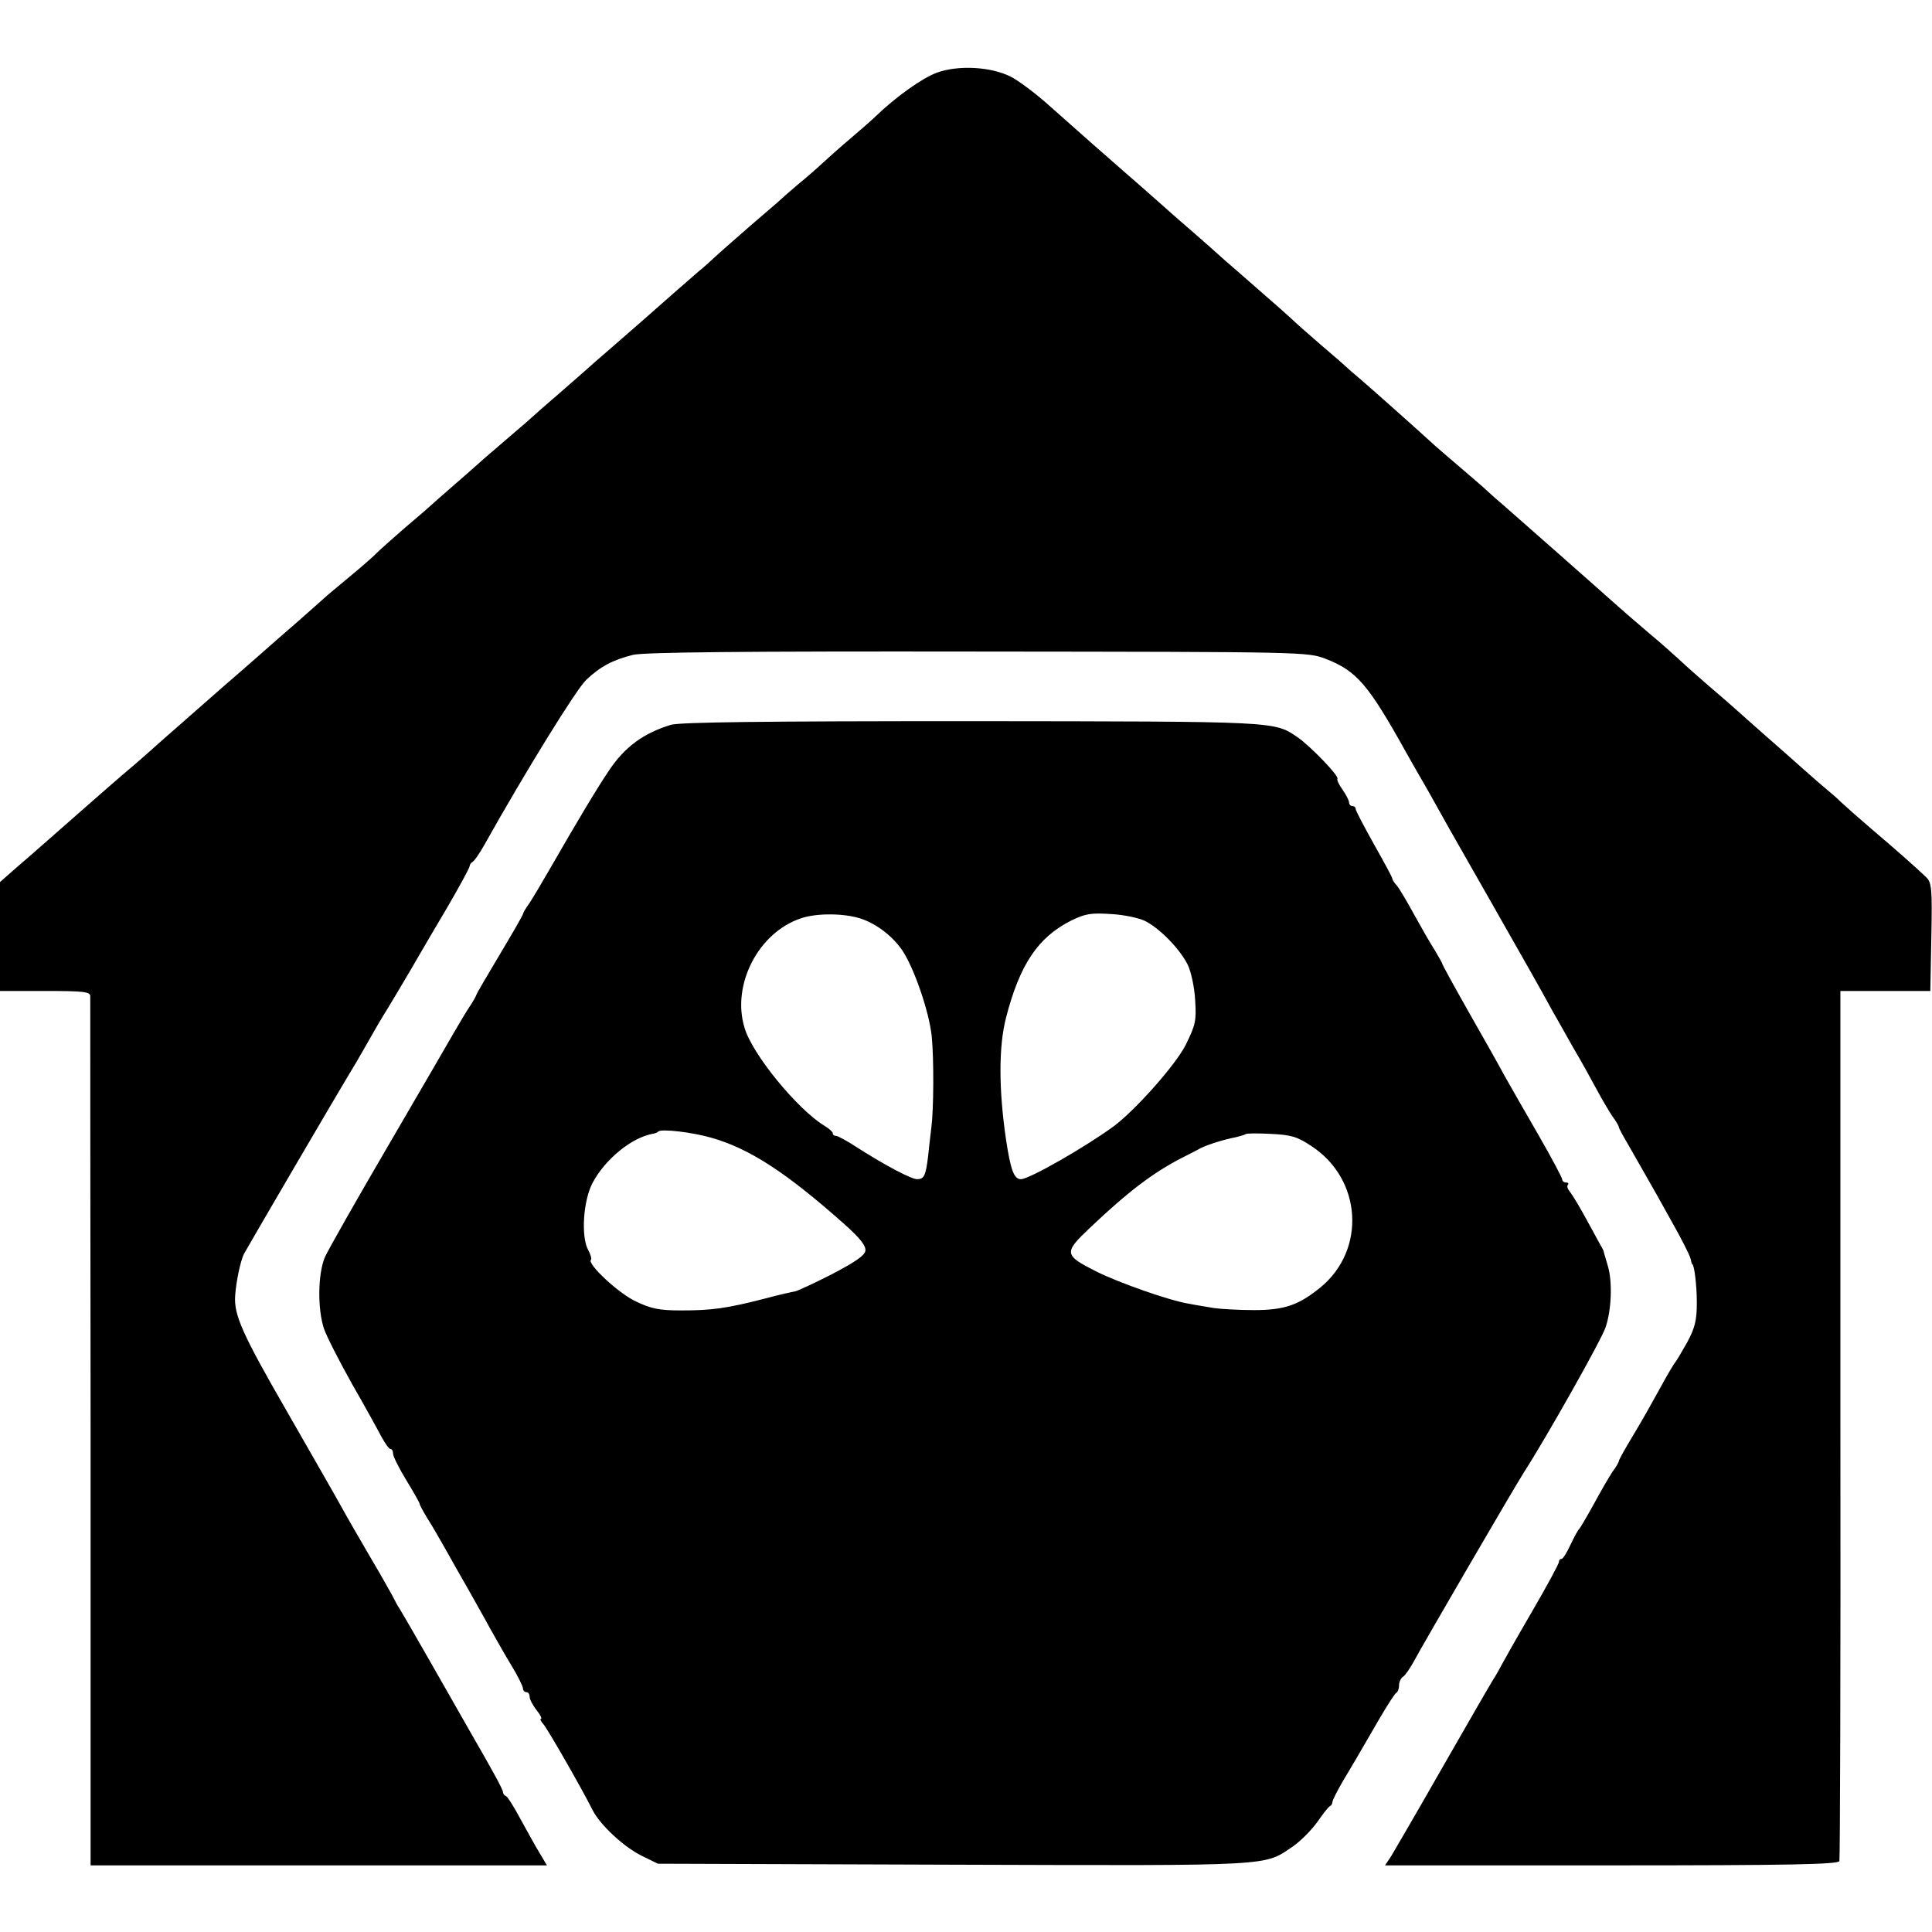 <?xml version="1.0" standalone="no"?>
<!DOCTYPE svg PUBLIC "-//W3C//DTD SVG 20010904//EN"
 "http://www.w3.org/TR/2001/REC-SVG-20010904/DTD/svg10.dtd">
<svg version="1.0" xmlns="http://www.w3.org/2000/svg"
 width="580pt" height="580pt" viewBox="0 0 580 580"
 preserveAspectRatio="xMidYMid meet">
<g transform="translate(0,580) scale(0.1,-0.1)"
fill="#000000" stroke="none">
<path d="M2813 5582 c-44 -16 -124 -73 -184 -131 -9 -9 -42 -38 -75 -66 -32
-27 -70 -61 -85 -75 -15 -14 -48 -43 -75 -65 -26 -22 -52 -45 -58 -51 -6 -5
-45 -39 -86 -74 -41 -36 -87 -76 -102 -90 -15 -14 -37 -34 -51 -45 -19 -16
-96 -84 -171 -150 -6 -5 -45 -39 -86 -75 -41 -35 -77 -67 -80 -70 -3 -3 -39
-34 -80 -70 -41 -35 -77 -67 -80 -70 -3 -3 -36 -32 -75 -65 -38 -33 -75 -64
-81 -70 -6 -5 -39 -35 -74 -65 -35 -30 -68 -60 -74 -65 -6 -6 -42 -37 -81 -70
-38 -33 -76 -67 -85 -76 -8 -9 -44 -40 -80 -70 -36 -30 -70 -58 -76 -64 -6 -5
-41 -37 -79 -70 -38 -33 -92 -80 -120 -105 -28 -25 -77 -67 -109 -95 -64 -56
-74 -65 -172 -151 -38 -34 -91 -81 -119 -104 -48 -41 -134 -117 -240 -210 -28
-25 -70 -61 -93 -81 l-42 -37 0 -164 0 -163 135 0 c114 0 135 -2 136 -15 0 -8
0 -599 1 -1312 l0 -1298 685 0 685 0 -22 37 c-13 21 -38 67 -58 103 -19 36
-39 67 -43 68 -5 2 -9 7 -9 12 0 7 -25 54 -99 182 -10 18 -60 105 -110 193
-50 88 -96 167 -101 175 -6 8 -13 22 -17 30 -4 8 -35 64 -70 123 -35 60 -75
129 -89 155 -14 26 -89 156 -165 289 -132 229 -157 286 -153 343 3 44 16 104
26 125 9 17 278 478 337 575 11 19 32 55 46 80 14 25 30 52 35 60 13 20 89
148 110 185 10 17 47 81 84 143 36 62 66 117 66 122 0 4 4 10 8 12 5 2 22 26
38 55 120 214 274 464 304 492 42 40 80 60 140 75 32 8 328 11 1035 10 986 -1
990 -1 1045 -22 93 -36 128 -77 242 -282 14 -25 42 -74 63 -110 20 -36 50 -89
66 -118 16 -28 75 -132 131 -230 112 -197 140 -246 177 -314 14 -25 44 -77 65
-115 22 -37 53 -93 69 -123 16 -30 38 -67 48 -82 11 -14 19 -29 19 -32 0 -3
13 -27 29 -54 15 -26 39 -68 53 -93 14 -24 49 -86 77 -137 29 -51 54 -101 56
-110 2 -9 4 -17 5 -17 6 0 14 -61 14 -115 0 -53 -5 -75 -29 -120 -17 -30 -33
-57 -36 -60 -3 -3 -23 -36 -44 -75 -21 -38 -57 -103 -81 -142 -24 -40 -44 -75
-44 -79 0 -3 -8 -18 -19 -32 -10 -15 -35 -58 -56 -97 -21 -38 -41 -72 -44 -75
-4 -3 -15 -24 -26 -47 -11 -24 -23 -43 -27 -43 -5 0 -8 -4 -8 -9 0 -6 -37 -74
-83 -153 -46 -79 -86 -150 -90 -158 -4 -8 -15 -28 -26 -45 -10 -16 -79 -136
-153 -265 -74 -130 -143 -248 -152 -263 l-18 -27 680 0 c535 0 681 3 684 13 2
6 4 597 3 1312 l0 1300 135 0 135 0 3 162 c3 147 1 164 -16 180 -28 27 -90 82
-162 143 -35 30 -76 66 -91 80 -14 14 -35 32 -45 40 -11 9 -42 36 -69 60 -28
25 -81 72 -119 105 -37 33 -78 69 -90 80 -12 11 -46 40 -75 65 -29 25 -70 61
-91 81 -21 19 -60 54 -87 76 -56 48 -67 57 -159 139 -61 54 -198 175 -287 253
-17 14 -41 36 -55 49 -14 12 -46 40 -72 62 -26 22 -58 50 -72 62 -39 36 -178
160 -222 198 -23 19 -43 37 -46 40 -3 3 -36 32 -75 65 -38 33 -79 69 -90 80
-12 11 -50 45 -85 75 -34 30 -71 62 -81 71 -10 8 -44 38 -76 67 -32 28 -67 59
-79 69 -12 10 -50 44 -85 75 -35 31 -75 66 -89 78 -38 33 -145 127 -229 202
-42 38 -95 77 -117 88 -60 30 -157 35 -221 12z"/>
<path d="M2014 3624 c-82 -25 -138 -66 -185 -136 -34 -50 -93 -148 -182 -303
-22 -38 -48 -82 -58 -97 -11 -15 -19 -29 -19 -32 0 -3 -31 -57 -70 -122 -38
-64 -70 -118 -70 -121 0 -2 -11 -22 -26 -44 -14 -22 -33 -55 -43 -72 -10 -18
-97 -167 -193 -332 -97 -166 -184 -319 -193 -340 -21 -51 -22 -156 -2 -215 9
-25 47 -99 84 -165 38 -66 77 -137 88 -158 11 -20 23 -37 27 -37 5 0 8 -6 8
-14 0 -8 18 -44 40 -80 22 -36 40 -68 40 -71 0 -3 10 -22 23 -43 13 -20 37
-62 54 -92 17 -30 47 -84 68 -120 20 -36 51 -90 67 -120 17 -30 45 -80 64
-111 19 -31 34 -62 34 -68 0 -6 5 -11 10 -11 6 0 10 -6 10 -14 0 -7 9 -25 21
-40 11 -14 17 -26 13 -26 -4 0 0 -8 8 -17 14 -17 115 -193 147 -257 23 -45 93
-110 147 -137 l49 -24 890 -3 c973 -3 928 -5 1018 56 24 17 56 50 73 74 16 23
32 44 37 46 4 2 7 8 7 12 0 5 14 33 31 62 33 55 37 62 110 188 24 41 47 77 51
78 4 2 8 12 8 22 0 11 6 23 13 27 6 4 21 26 33 48 26 49 298 516 329 565 66
102 234 400 245 435 18 52 21 138 7 184 -6 20 -11 38 -12 41 0 3 -3 10 -6 15
-4 6 -23 42 -44 80 -21 39 -44 77 -51 86 -8 9 -11 19 -7 22 3 4 1 7 -5 7 -7 0
-12 4 -12 9 0 5 -32 65 -71 133 -39 67 -85 148 -102 178 -16 30 -65 117 -109
194 -43 76 -78 140 -78 142 0 3 -11 21 -23 42 -13 20 -41 69 -62 107 -21 39
-44 77 -51 86 -8 8 -14 18 -14 21 0 4 -25 50 -55 103 -30 54 -55 101 -55 106
0 5 -4 9 -10 9 -5 0 -10 5 -10 11 0 6 -9 23 -20 39 -11 15 -17 29 -15 32 7 7
-83 100 -120 125 -71 48 -57 47 -976 48 -628 0 -877 -3 -905 -11z m561 -579
c49 -13 102 -52 133 -97 36 -53 81 -184 89 -258 7 -69 6 -222 -1 -275 -3 -22
-7 -62 -10 -88 -7 -57 -12 -67 -33 -67 -17 0 -95 41 -178 94 -30 20 -60 36
-65 36 -6 0 -10 3 -10 8 0 4 -11 14 -26 23 -80 49 -216 214 -239 294 -39 128
41 285 169 328 43 15 119 16 171 2z m863 -10 c45 -23 105 -85 128 -132 10 -21
20 -68 22 -106 4 -62 1 -74 -29 -135 -31 -60 -148 -192 -214 -242 -84 -62
-255 -160 -280 -160 -21 0 -31 27 -45 120 -22 151 -22 278 0 364 41 160 96
242 195 292 43 21 60 24 120 20 39 -2 85 -12 103 -21z m-1301 -651 c115 -33
226 -106 399 -260 46 -41 64 -64 62 -79 -2 -14 -31 -34 -102 -71 -55 -28 -105
-51 -110 -51 -6 -1 -48 -10 -92 -22 -113 -29 -157 -35 -249 -35 -66 0 -90 5
-136 27 -52 24 -147 113 -135 125 3 2 -1 17 -9 31 -21 41 -14 147 14 200 37
70 116 135 179 147 8 1 16 4 18 7 9 9 103 -2 161 -19z m1799 -24 c153 -99 166
-312 28 -425 -65 -53 -108 -68 -199 -68 -44 0 -98 3 -120 6 -22 4 -56 9 -75
13 -58 9 -211 63 -279 97 -97 49 -98 56 -20 130 116 110 191 167 279 212 19
10 44 22 54 28 22 11 70 26 106 33 13 3 26 7 29 9 2 3 36 3 76 1 61 -3 79 -8
121 -36z"/>
</g>
</svg>
